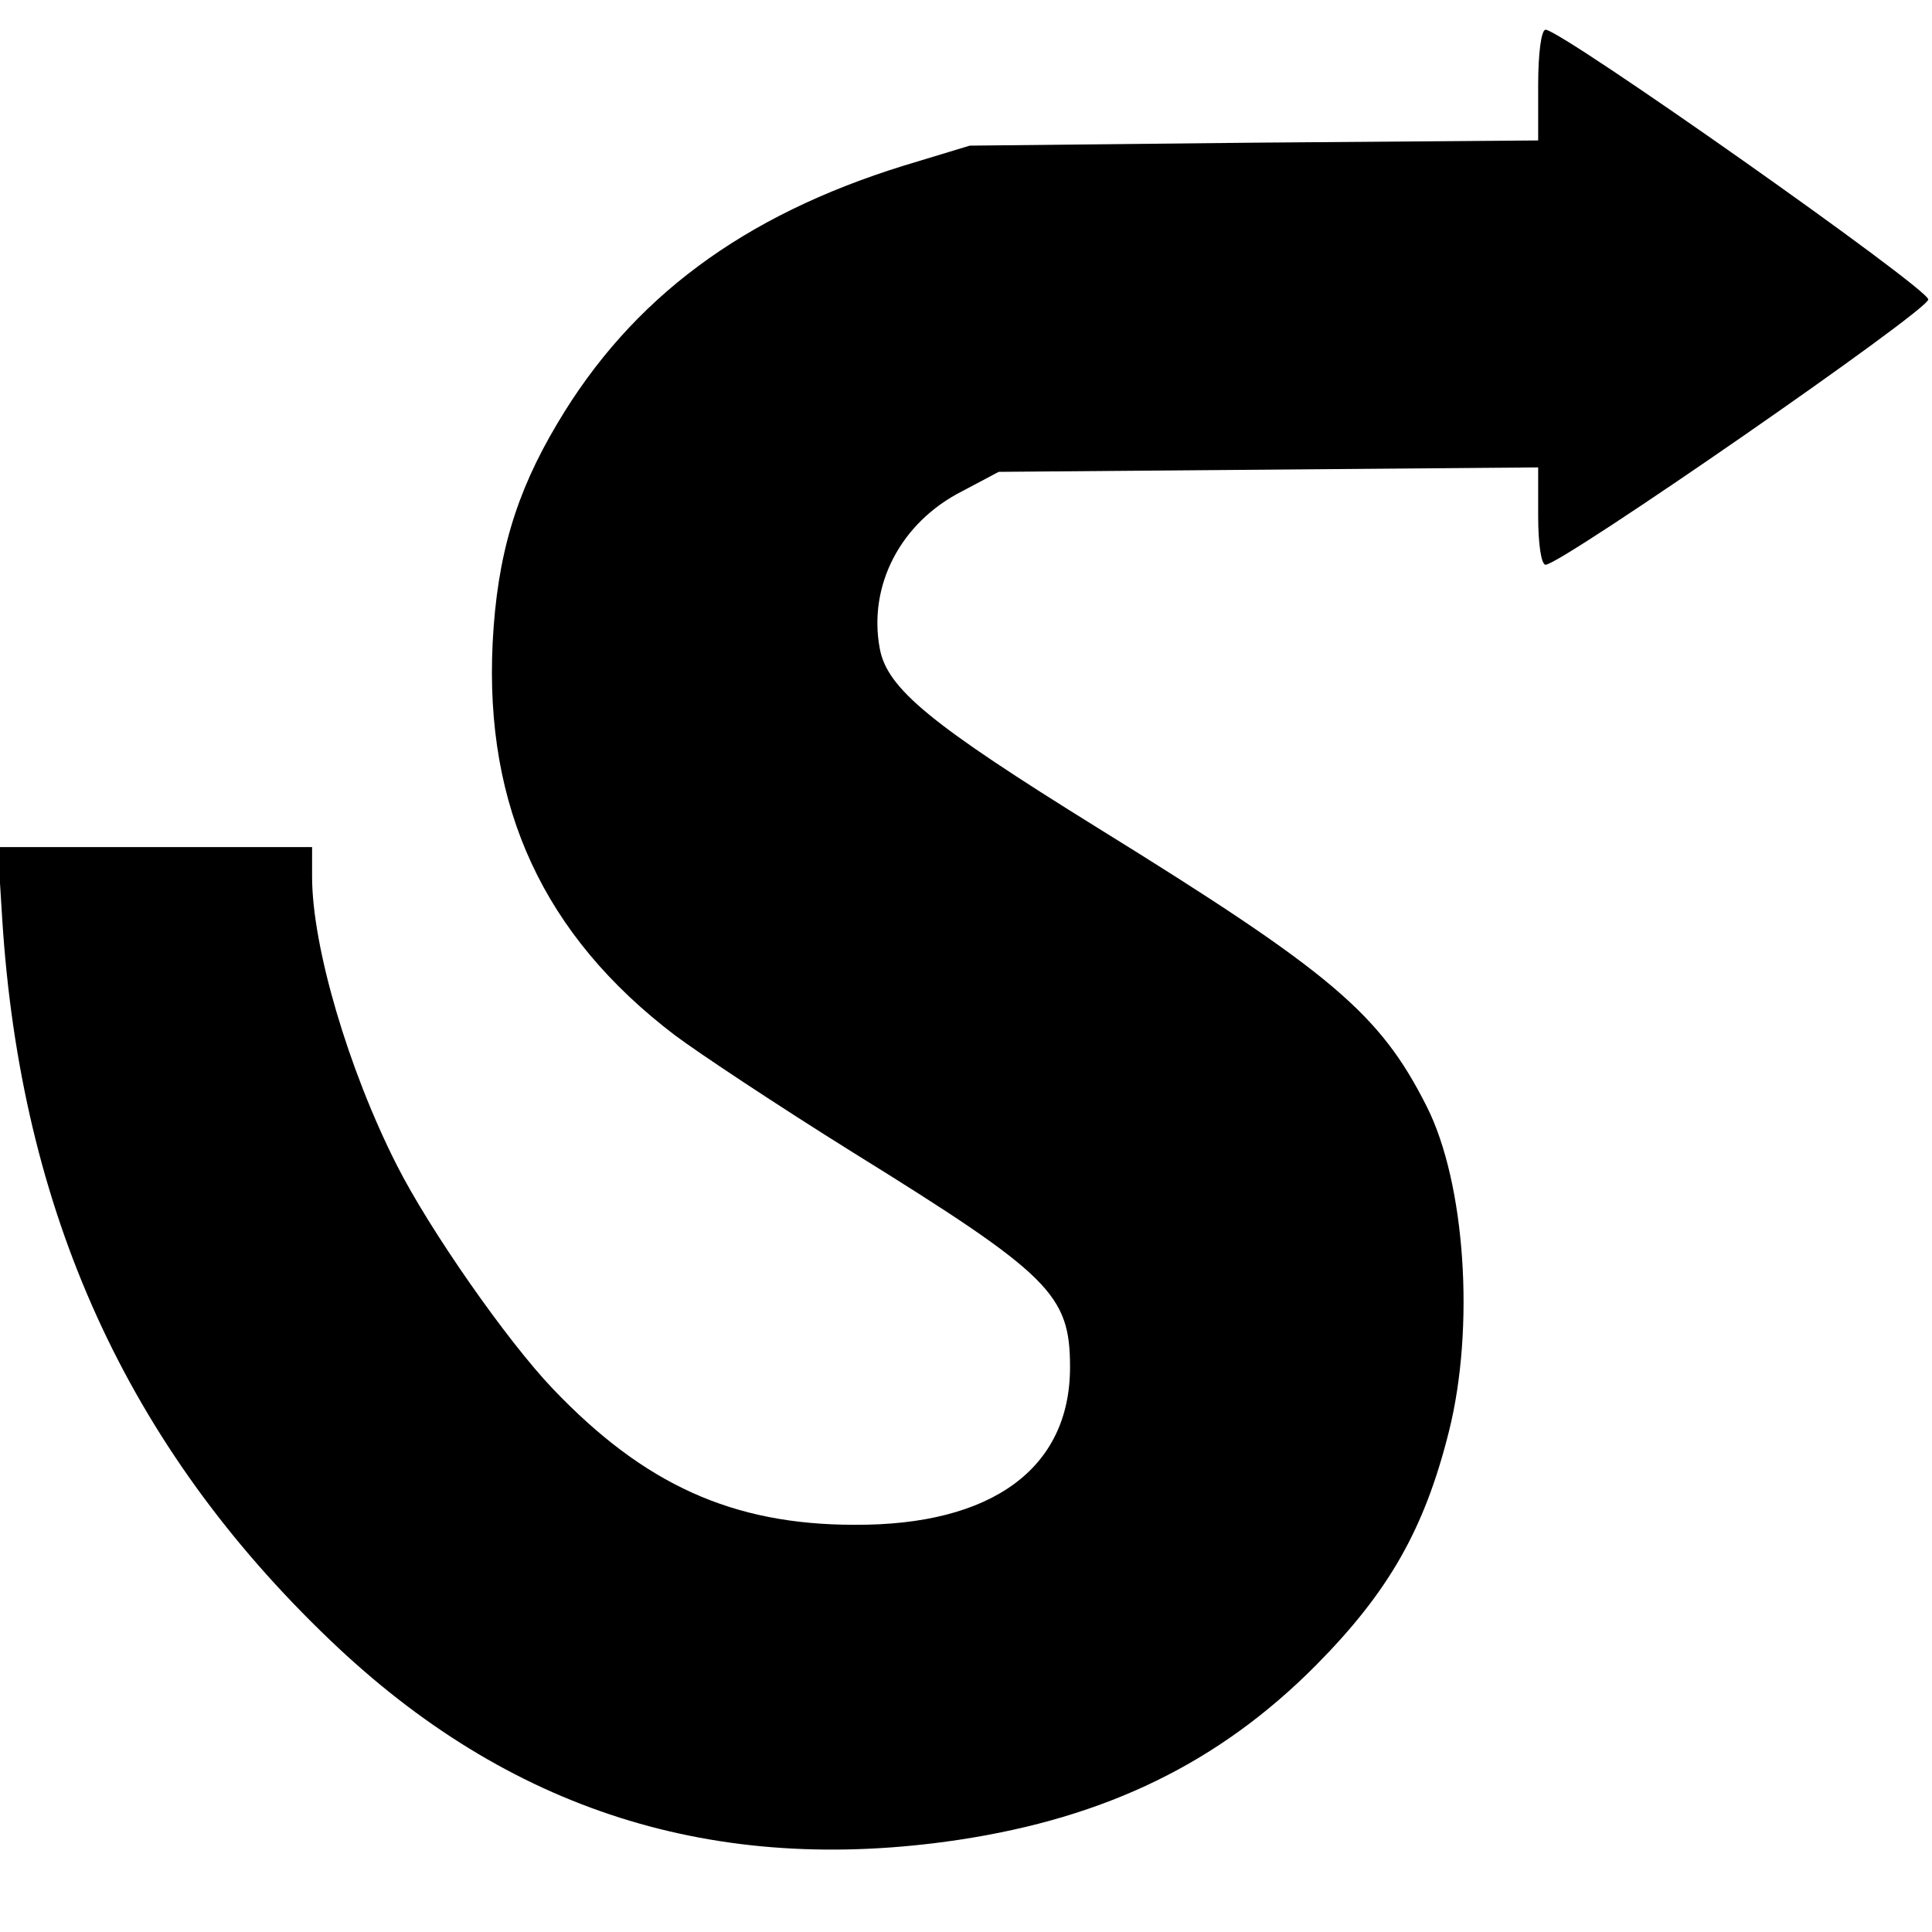 <?xml version="1.0" standalone="no"?>
<!DOCTYPE svg PUBLIC "-//W3C//DTD SVG 20010904//EN"
 "http://www.w3.org/TR/2001/REC-SVG-20010904/DTD/svg10.dtd">
<svg version="1.0" xmlns="http://www.w3.org/2000/svg"
 width="260pt" height="260pt" viewBox="0 0 260 260"
 preserveAspectRatio="xMidYMid meet">
<g transform="translate(0,260) scale(0.1,-0.1)"
fill="#000000" stroke="none">
<path d="M2070 2486 l0 -75 -382 -3 -383 -4 -89 -27 c-216 -67 -366 -178 -466
-347 -56 -94 -81 -178 -87 -295 -11 -222 69 -394 245 -528 32 -24 139 -95 240
-158 266 -165 292 -191 292 -289 0 -136 -105 -213 -290 -212 -164 0 -283 54
-406 183 -62 65 -166 214 -210 301 -65 128 -114 294 -114 388 l0 40 -212 0
-211 0 6 -97 c25 -394 168 -709 441 -970 240 -230 518 -318 846 -269 199 30
351 104 481 235 98 99 146 183 179 315 35 140 22 334 -30 437 -63 125 -128
180 -443 375 -224 139 -283 187 -293 241 -16 85 28 170 111 212 l49 26 363 3
363 3 0 -66 c0 -36 4 -65 10 -65 21 0 515 342 515 357 0 15 -494 363 -515 363
-6 0 -10 -33 -10 -74z"/>
</g>
</svg>

